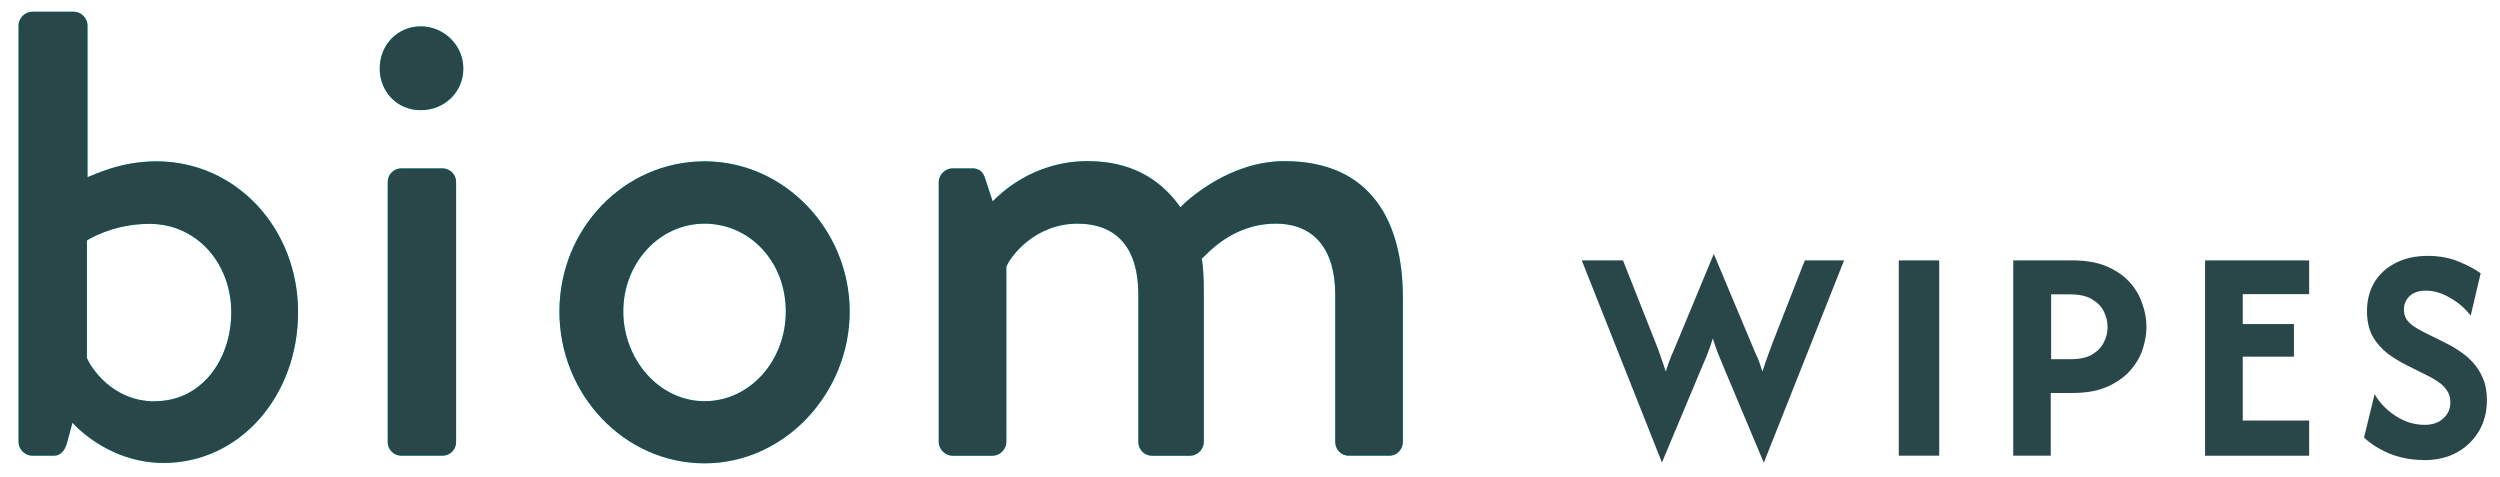 <svg viewBox="0 0 127.99 24.4" version="1.1" xmlns="http://www.w3.org/2000/svg" id="Layer_1">
  
  <defs>
    <style>
      .st0 {
        fill: aqua;
      }

      .st1 {
        fill: #294649;
      }
    </style>
  </defs>
  <path d="M85.09,23.69l-4.11-10.36h2.11l1.69,4.27c.08.2.16.41.23.63.08.21.17.48.27.79.1-.31.19-.57.28-.79.1-.22.19-.43.27-.63l1.91-4.6,1.93,4.6c.08.2.17.41.27.63.1.21.19.48.29.79.1-.31.19-.57.27-.79.08-.22.16-.43.23-.63l1.67-4.27h2.01l-4.11,10.36-2.07-4.93c-.08-.2-.17-.41-.26-.63-.09-.22-.18-.49-.28-.8-.1.31-.19.58-.28.8-.09.21-.17.42-.26.62l-2.07,4.94ZM97.21,23.33v-10h2.07v10h-2.07ZM103.07,23.33v-10h3.02c.7,0,1.28.1,1.77.31.49.21.88.48,1.18.82.3.33.51.7.64,1.1.14.39.21.78.21,1.17s-.07.77-.2,1.17c-.13.39-.35.76-.66,1.1-.3.33-.69.6-1.17.81-.48.21-1.07.31-1.78.31h-1.09v3.21h-1.93ZM105.01,18.39h.98c.47,0,.85-.08,1.12-.24.28-.17.48-.38.6-.63.13-.25.19-.51.19-.78s-.06-.51-.18-.77c-.12-.26-.32-.47-.6-.64-.27-.17-.65-.26-1.13-.26h-.98v3.32ZM112.89,23.33v-10h5.33v1.73h-3.4v1.53h2.62v1.67h-2.62v3.27h3.4v1.8h-5.33ZM124.06,23.55c-.61,0-1.18-.11-1.73-.33-.54-.23-.97-.5-1.3-.82l.54-2.22c.26.45.63.83,1.1,1.13.47.3.96.44,1.46.44.41,0,.72-.11.96-.33.24-.22.36-.49.36-.81,0-.26-.06-.47-.19-.64-.12-.17-.26-.31-.43-.42-.16-.11-.31-.2-.43-.26l-1.18-.59c-.34-.17-.67-.37-.98-.6-.31-.24-.57-.53-.77-.88-.19-.35-.29-.78-.29-1.29,0-.56.13-1.06.38-1.48.26-.42.62-.75,1.09-.99.47-.24,1.01-.36,1.64-.36.59,0,1.12.1,1.58.29.47.19.84.39,1.13.6l-.51,2.17c-.3-.39-.65-.69-1.07-.92-.41-.24-.81-.36-1.22-.36-.36,0-.64.09-.84.28-.19.19-.29.41-.29.69,0,.17.04.32.11.46.08.13.2.25.34.36.15.1.32.21.52.31l1.19.59c.2.1.42.22.65.38.24.15.47.34.69.57.22.23.4.51.54.83.14.32.21.7.21,1.14,0,.58-.13,1.1-.4,1.57-.27.46-.65.83-1.13,1.1-.48.27-1.06.4-1.73.4Z" class="st1"></path>
  <g>
    <g>
      <path d="M7.94,20.54c2.36,0,3.9-2.1,3.9-4.56s-1.73-4.52-4.19-4.52c-1.92,0-3.2.85-3.2.85v6.03c.18.41,1.25,2.21,3.49,2.21h0ZM.95,1.3c0-.37.33-.7.7-.7h2.13c.37,0,.7.33.7.7v7.77c.33-.11,1.66-.81,3.53-.81,4.08,0,7.25,3.43,7.25,7.72s-2.98,7.72-6.88,7.72c-2.91,0-4.67-2.06-4.67-2.06l-.29,1.07c-.11.37-.33.62-.66.62h-1.11c-.37,0-.7-.33-.7-.7V1.3Z" class="st0"></path>
      <path d="M20.55,8.62h2.1c.39,0,.7.31.7.7v13.31c0,.39-.31.7-.7.7h-2.1c-.39,0-.7-.31-.7-.7v-13.31c0-.39.31-.7.7-.7Z" class="st0"></path>
      <path d="M36.07,20.54c2.32,0,4.16-2.06,4.16-4.6s-1.84-4.49-4.16-4.49-4.16,2.02-4.16,4.49,1.84,4.6,4.16,4.6ZM36.07,8.26c4.11,0,7.43,3.53,7.43,7.69s-3.31,7.77-7.43,7.77-7.43-3.53-7.43-7.77,3.31-7.69,7.43-7.69Z" class="st0"></path>
      <path d="M48.06,9.32c0-.37.33-.7.7-.7h1.03c.33,0,.52.18.62.44l.41,1.25c.33-.33,2.02-2.06,4.86-2.06,2.13,0,3.68.84,4.75,2.36.4-.41,2.54-2.36,5.33-2.36,4.49,0,6.06,3.17,6.06,6.99v7.39c0,.37-.29.7-.7.7h-2.06c-.41,0-.7-.33-.7-.7v-7.54c0-2.32-1.07-3.64-3.05-3.64-2.24,0-3.53,1.58-3.79,1.8.08.33.11,1.03.11,1.77v7.61c0,.37-.33.7-.7.7h-1.95c-.41,0-.7-.33-.7-.7v-7.54c0-2.36-1.07-3.64-3.12-3.64-2.21,0-3.46,1.72-3.64,2.21v8.97c0,.37-.33.7-.7.7h-2.06c-.37,0-.7-.33-.7-.7v-13.31h-.01Z" class="st0"></path>
      <path d="M19.44,3.51c0-1.22.92-2.16,2.1-2.16s2.18.96,2.18,2.16-.96,2.13-2.18,2.13-2.1-.96-2.1-2.13Z" class="st0"></path>
    </g>
    <g>
      <path d="M7.94,20.54c2.36,0,3.9-2.1,3.9-4.56s-1.73-4.52-4.19-4.52c-1.92,0-3.2.85-3.2.85v6.03c.18.41,1.25,2.21,3.49,2.21h0ZM.95,1.3c0-.37.33-.7.7-.7h2.13c.37,0,.7.33.7.7v7.77c.33-.11,1.66-.81,3.53-.81,4.08,0,7.25,3.43,7.25,7.72s-2.98,7.72-6.88,7.72c-2.91,0-4.67-2.06-4.67-2.06l-.29,1.07c-.11.37-.33.62-.66.62h-1.11c-.37,0-.7-.33-.7-.7V1.3Z" class="st1"></path>
      <path d="M20.55,8.62h2.1c.39,0,.7.31.7.7v13.31c0,.39-.31.7-.7.7h-2.1c-.39,0-.7-.31-.7-.7v-13.31c0-.39.31-.7.7-.7Z" class="st1"></path>
      <path d="M36.07,20.54c2.32,0,4.16-2.06,4.16-4.6s-1.84-4.49-4.16-4.49-4.16,2.02-4.16,4.49,1.84,4.6,4.16,4.6ZM36.07,8.26c4.11,0,7.43,3.53,7.43,7.69s-3.31,7.77-7.43,7.77-7.43-3.53-7.43-7.77,3.31-7.69,7.43-7.69Z" class="st1"></path>
      <path d="M48.06,9.32c0-.37.33-.7.7-.7h1.03c.33,0,.52.18.62.44l.41,1.25c.33-.33,2.02-2.06,4.86-2.06,2.13,0,3.68.84,4.75,2.36.4-.41,2.54-2.36,5.33-2.36,4.49,0,6.06,3.17,6.06,6.99v7.39c0,.37-.29.7-.7.7h-2.06c-.41,0-.7-.33-.7-.7v-7.54c0-2.32-1.07-3.64-3.05-3.64-2.24,0-3.53,1.58-3.79,1.8.08.33.11,1.03.11,1.77v7.61c0,.37-.33.7-.7.7h-1.95c-.41,0-.7-.33-.7-.7v-7.54c0-2.36-1.07-3.64-3.12-3.64-2.21,0-3.46,1.72-3.64,2.21v8.97c0,.37-.33.7-.7.7h-2.06c-.37,0-.7-.33-.7-.7v-13.31h-.01Z" class="st1"></path>
      <path d="M19.44,3.51c0-1.22.92-2.16,2.1-2.16s2.18.96,2.18,2.16-.96,2.13-2.18,2.13-2.1-.96-2.1-2.13Z" class="st1"></path>
    </g>
  </g>
</svg>